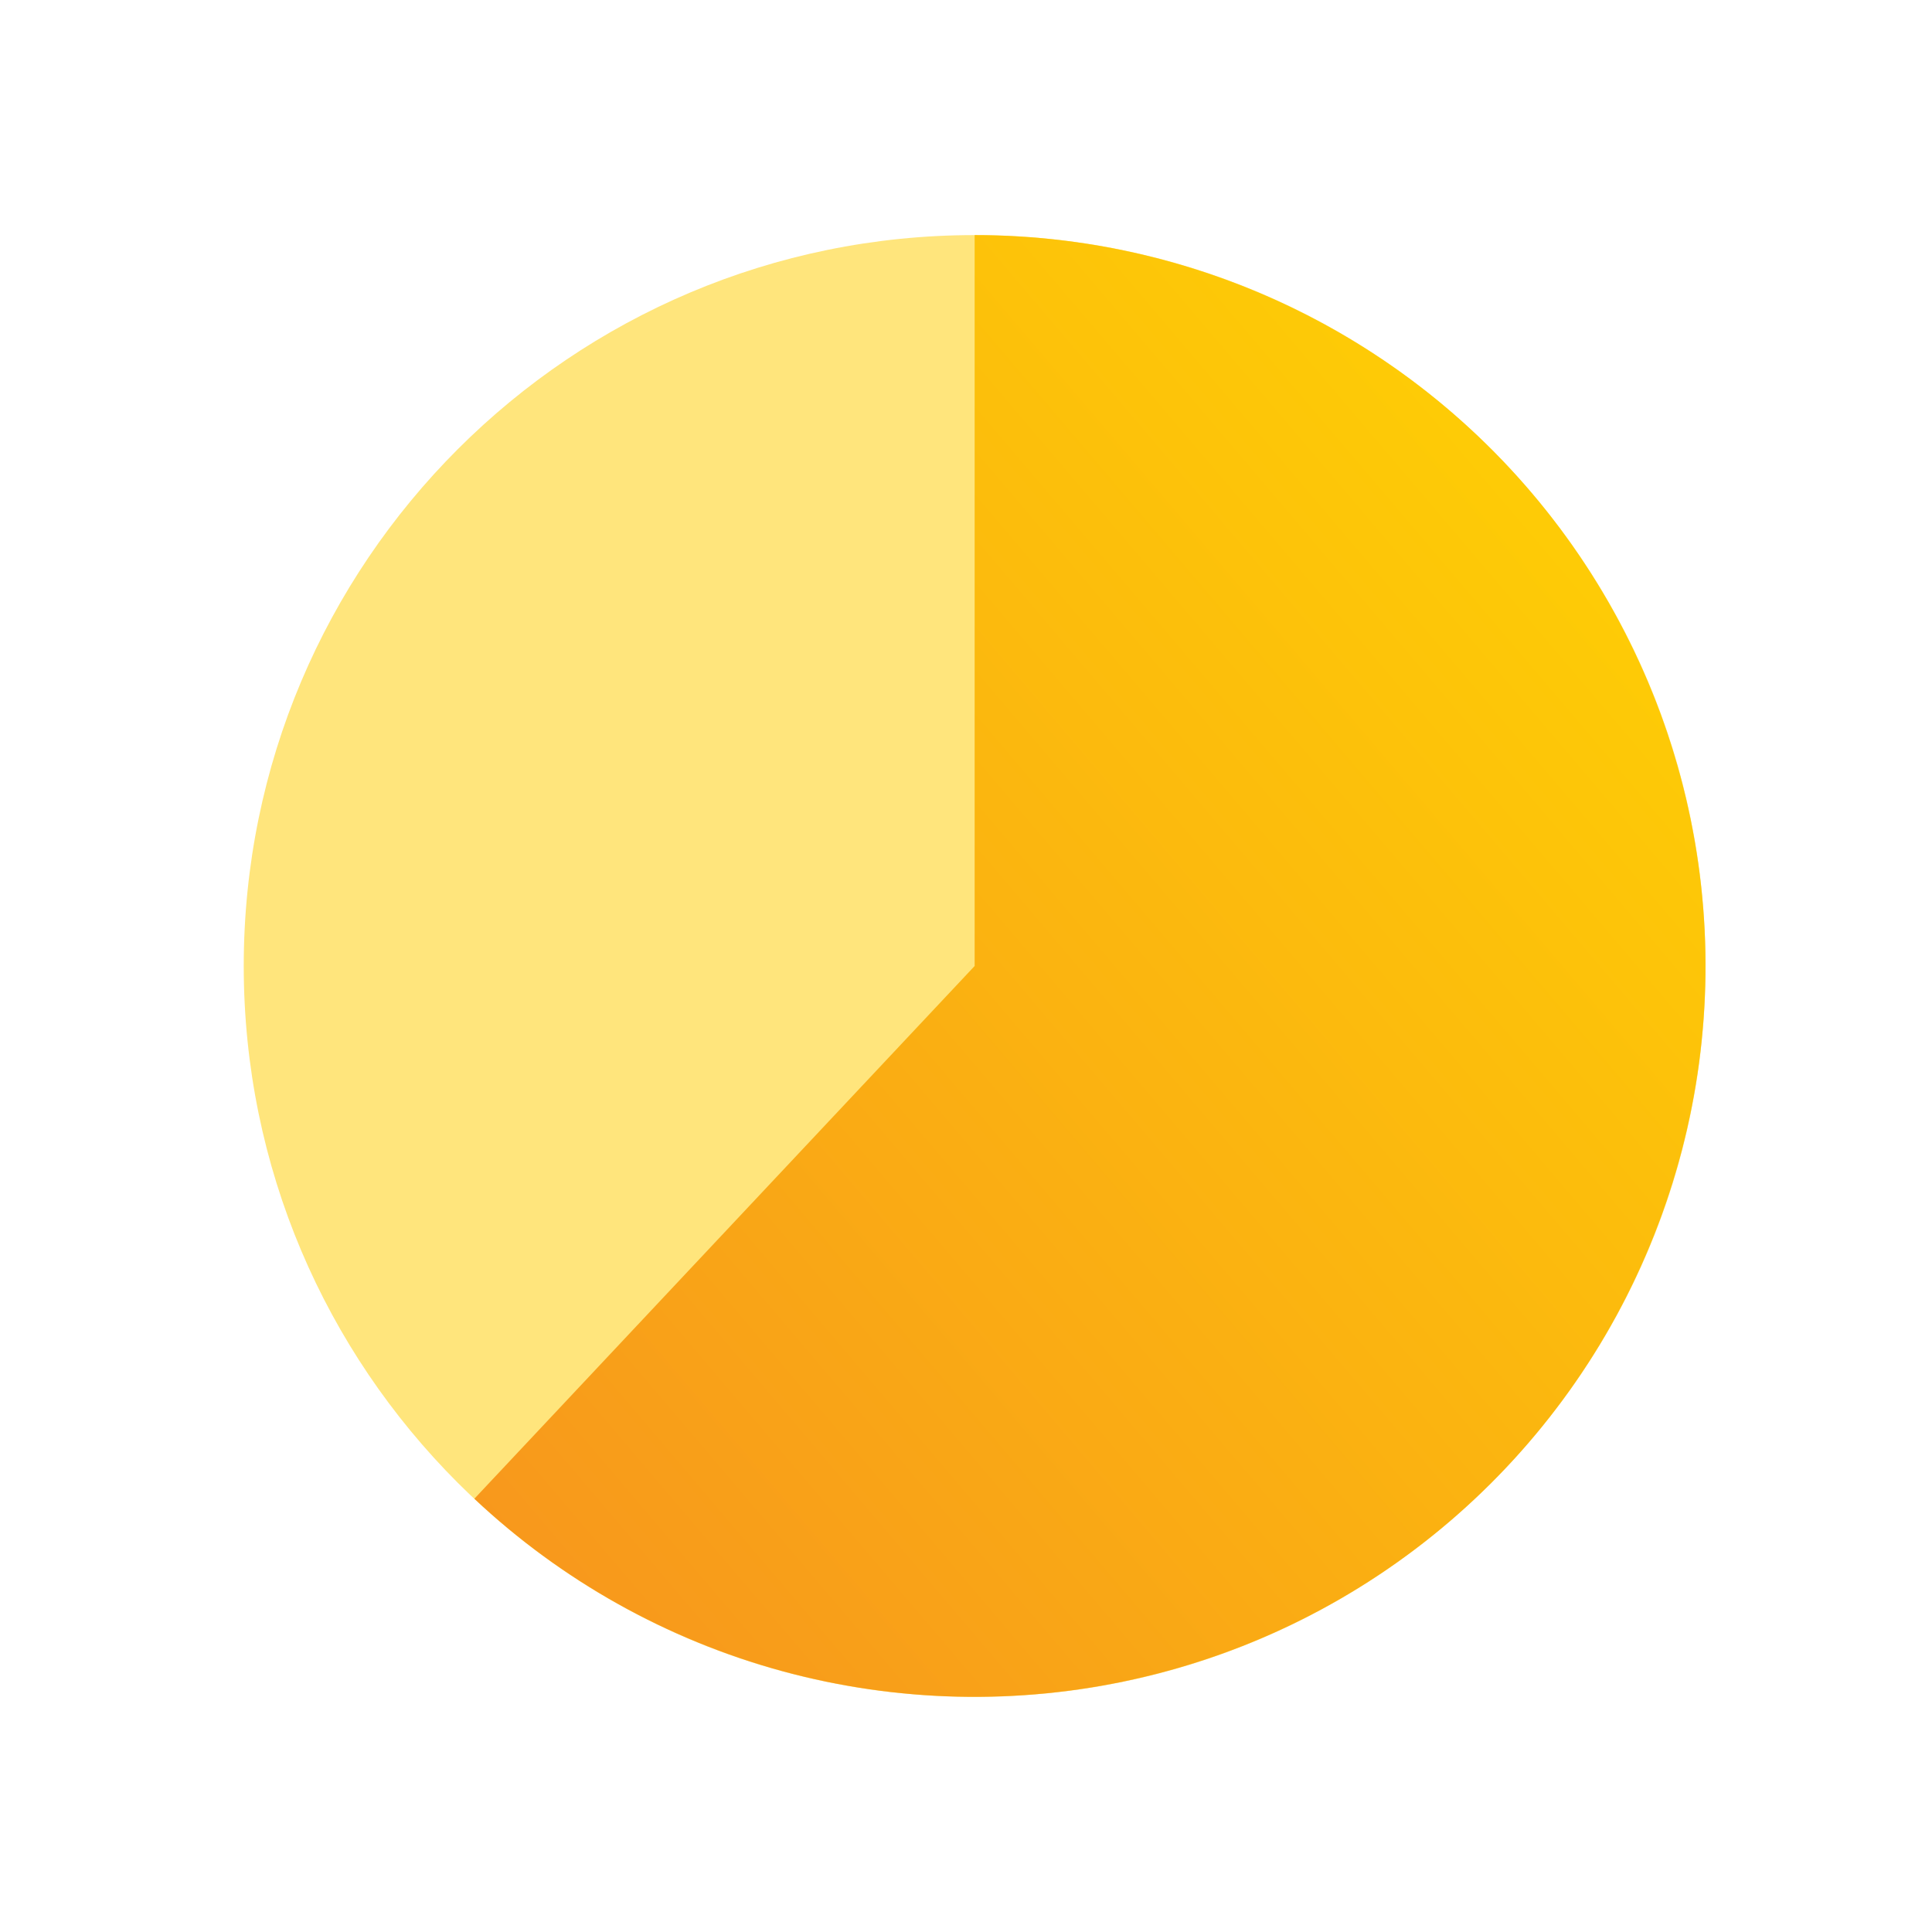 <svg width="19" height="19" viewBox="0 0 19 19" fill="none" xmlns="http://www.w3.org/2000/svg">
<path d="M9.585 16.688C13.555 16.688 16.773 13.47 16.773 9.5C16.773 5.53 13.555 2.312 9.585 2.312C5.615 2.312 2.397 5.53 2.397 9.5C2.397 13.47 5.615 16.688 9.585 16.688Z" fill="#FFE57C"/>
<path d="M9.585 2.312C10.757 2.312 11.912 2.599 12.948 3.148C13.984 3.697 14.87 4.49 15.529 5.46C16.188 6.43 16.6 7.546 16.729 8.711C16.858 9.877 16.699 11.056 16.267 12.146C15.836 13.236 15.144 14.204 14.253 14.965C13.361 15.727 12.297 16.259 11.153 16.514C10.008 16.77 8.819 16.742 7.688 16.433C6.557 16.123 5.519 15.542 4.665 14.739L9.585 9.5V2.312Z" fill="url(#paint0_linear_4651_4129)"/>
<defs>
<linearGradient id="paint0_linear_4651_4129" x1="4.786" y1="16.688" x2="18.836" y2="4.739" gradientUnits="userSpaceOnUse">
<stop stop-color="#F7941E"/>
<stop offset="1" stop-color="#FFD601"/>
</linearGradient>
</defs>
</svg>
